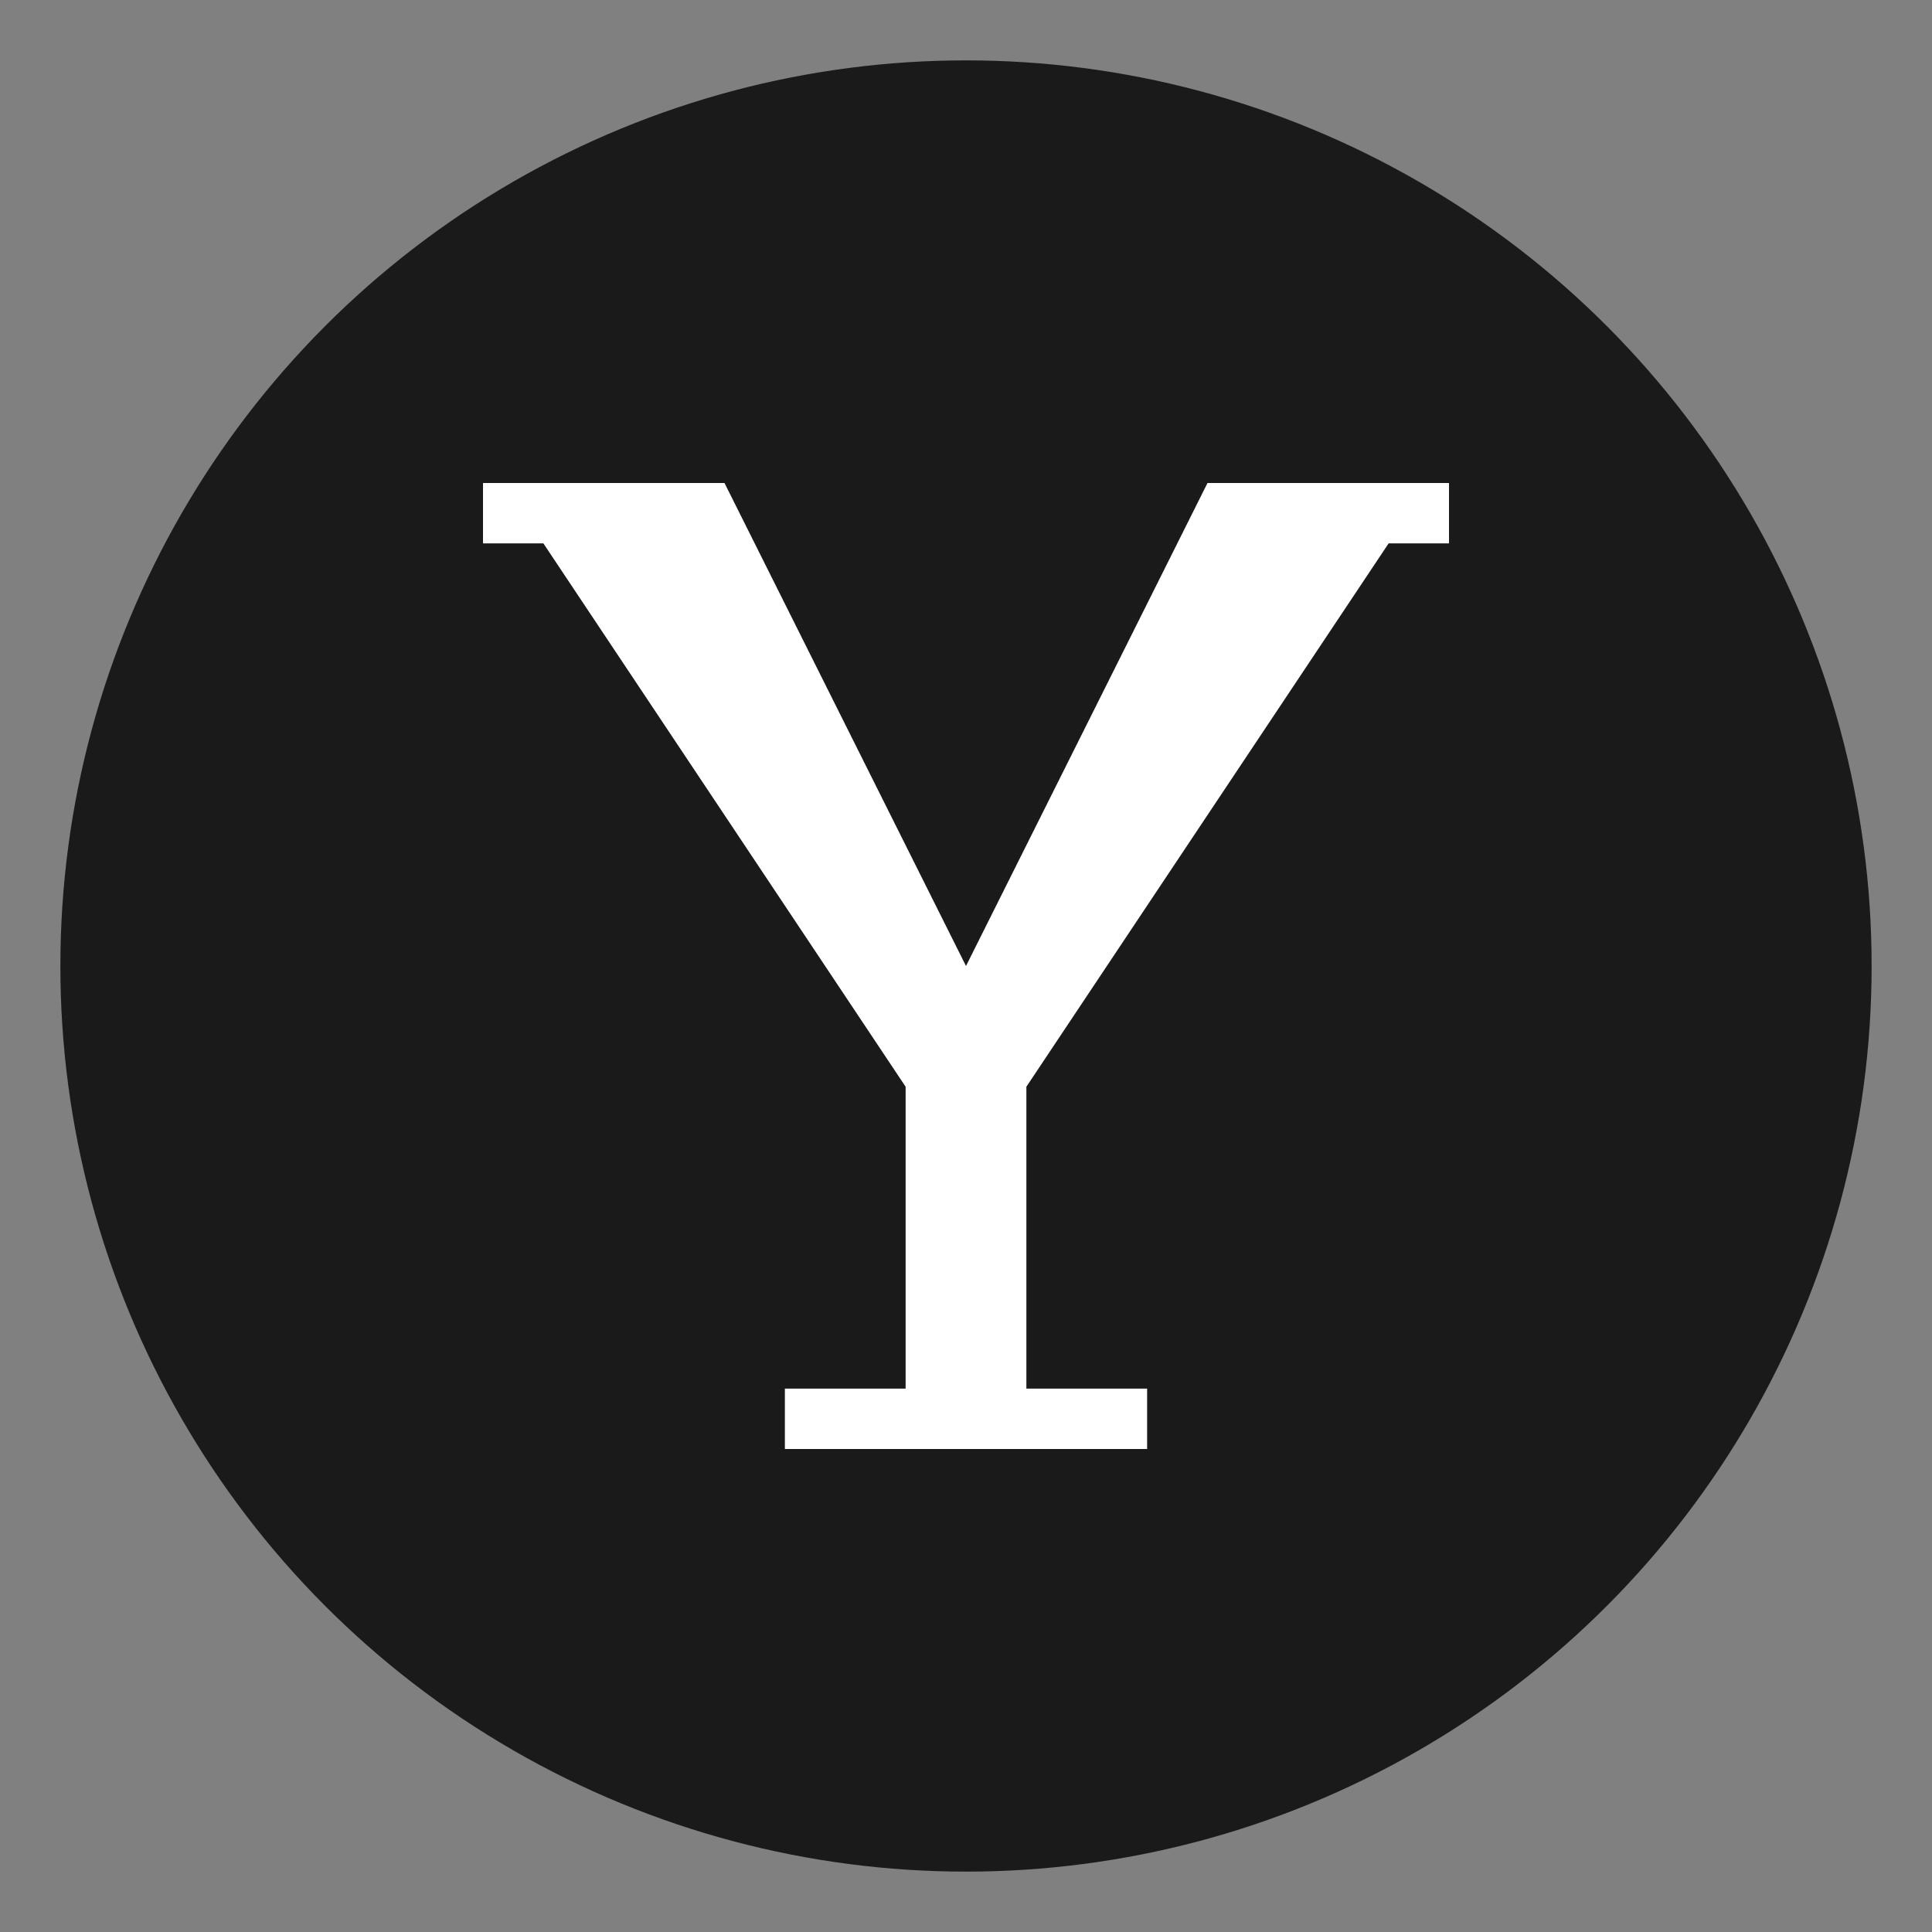 <svg width="32" height="32" viewBox="0 0 32 32" xmlns="http://www.w3.org/2000/svg">
  <rect x="0" y="0" width="32" height="32" fill="#808080" stroke="none"/>
  <circle cx="16" cy="16" r="15" fill="#1a1a1a"/>
  <path d="M 8,8 L 12,8 L 16,16 L 20,8 L 24,8 L 24,9 L 23,9 L 17,18 L 17,23 L 19,23 L 19,24 L 13,24 L 13,23 L 15,23 L 15,18 L 9,9 L 8,9 Z" fill="white"/>
</svg> 